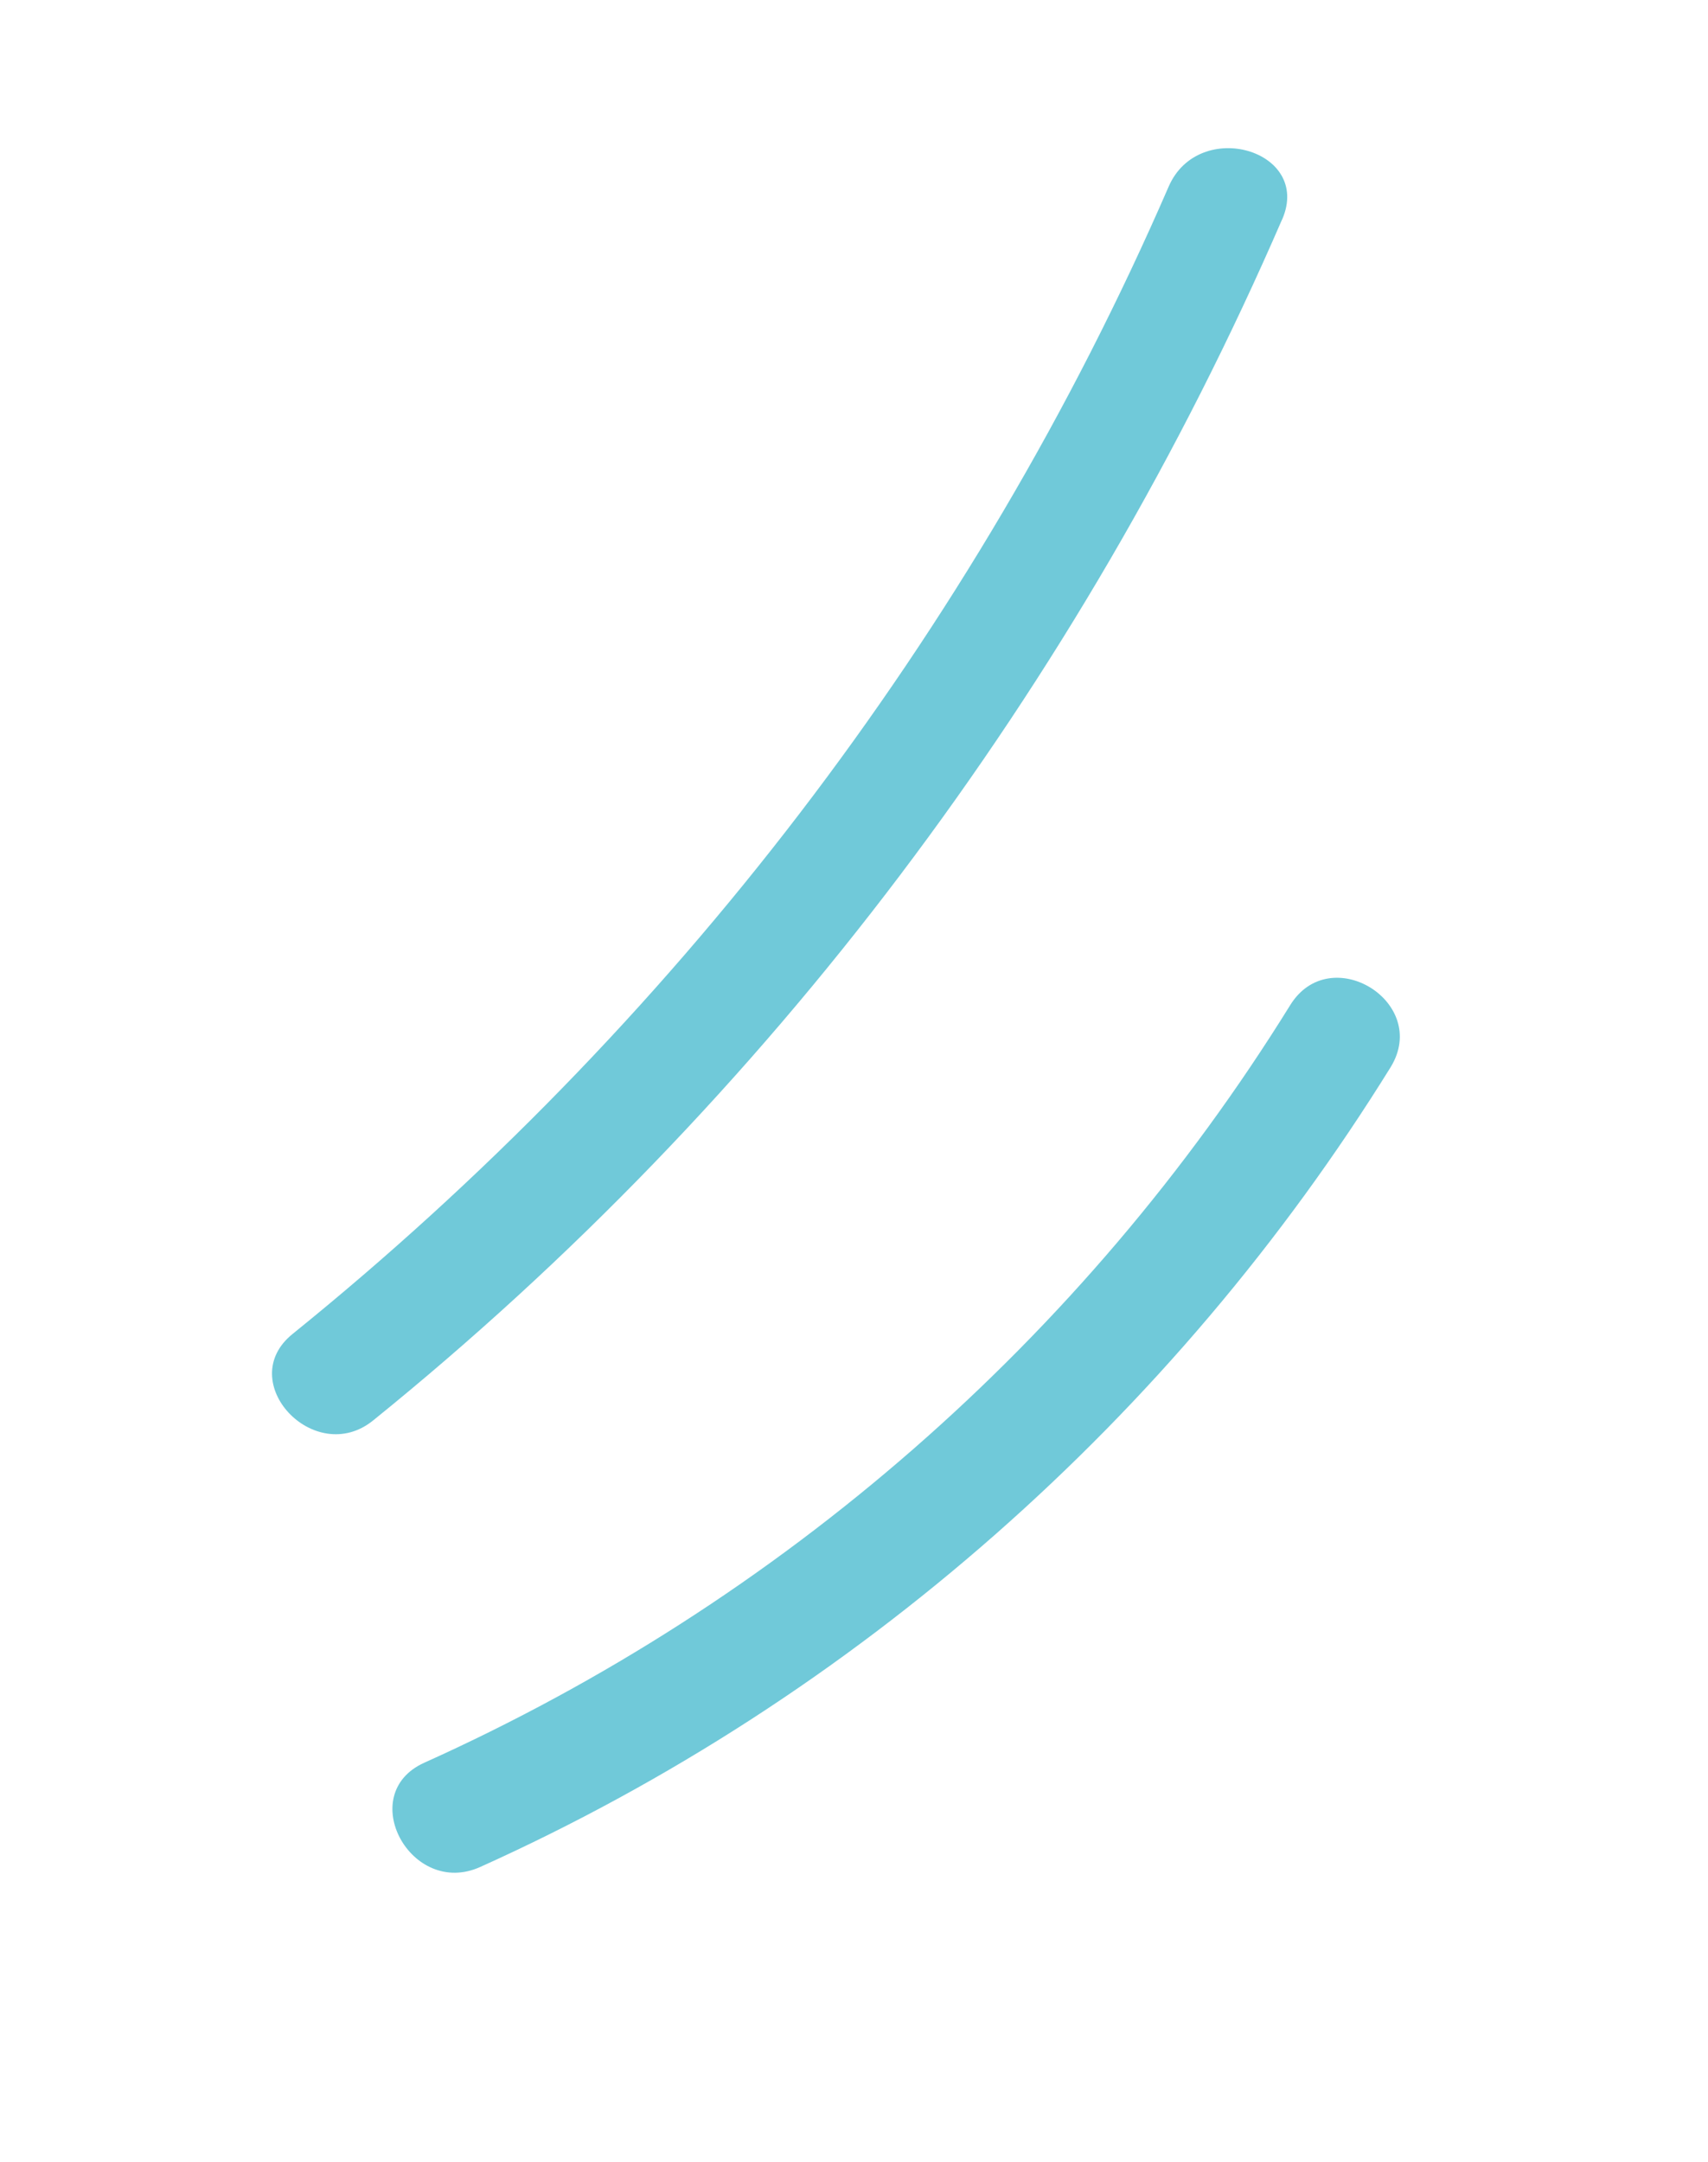 <?xml version="1.0" encoding="UTF-8"?> <svg xmlns="http://www.w3.org/2000/svg" width="49" height="62" viewBox="0 0 49 62" fill="none"><path d="M36.785 6.289C37.646 4.299 34.388 3.363 33.526 5.353C27.959 18.173 19.256 29.475 8.396 38.249C6.697 39.615 9.025 42.092 10.706 40.73C22.068 31.545 30.976 19.68 36.778 6.3" fill="#70C9D9"></path><path d="M37.003 28.84C31.079 38.391 22.409 45.944 12.169 50.547C10.176 51.45 11.79 54.428 13.777 53.535C24.54 48.69 33.679 40.628 39.896 30.6C41.039 28.736 38.153 26.965 37.01 28.829" fill="#70C9D9"></path></svg> 